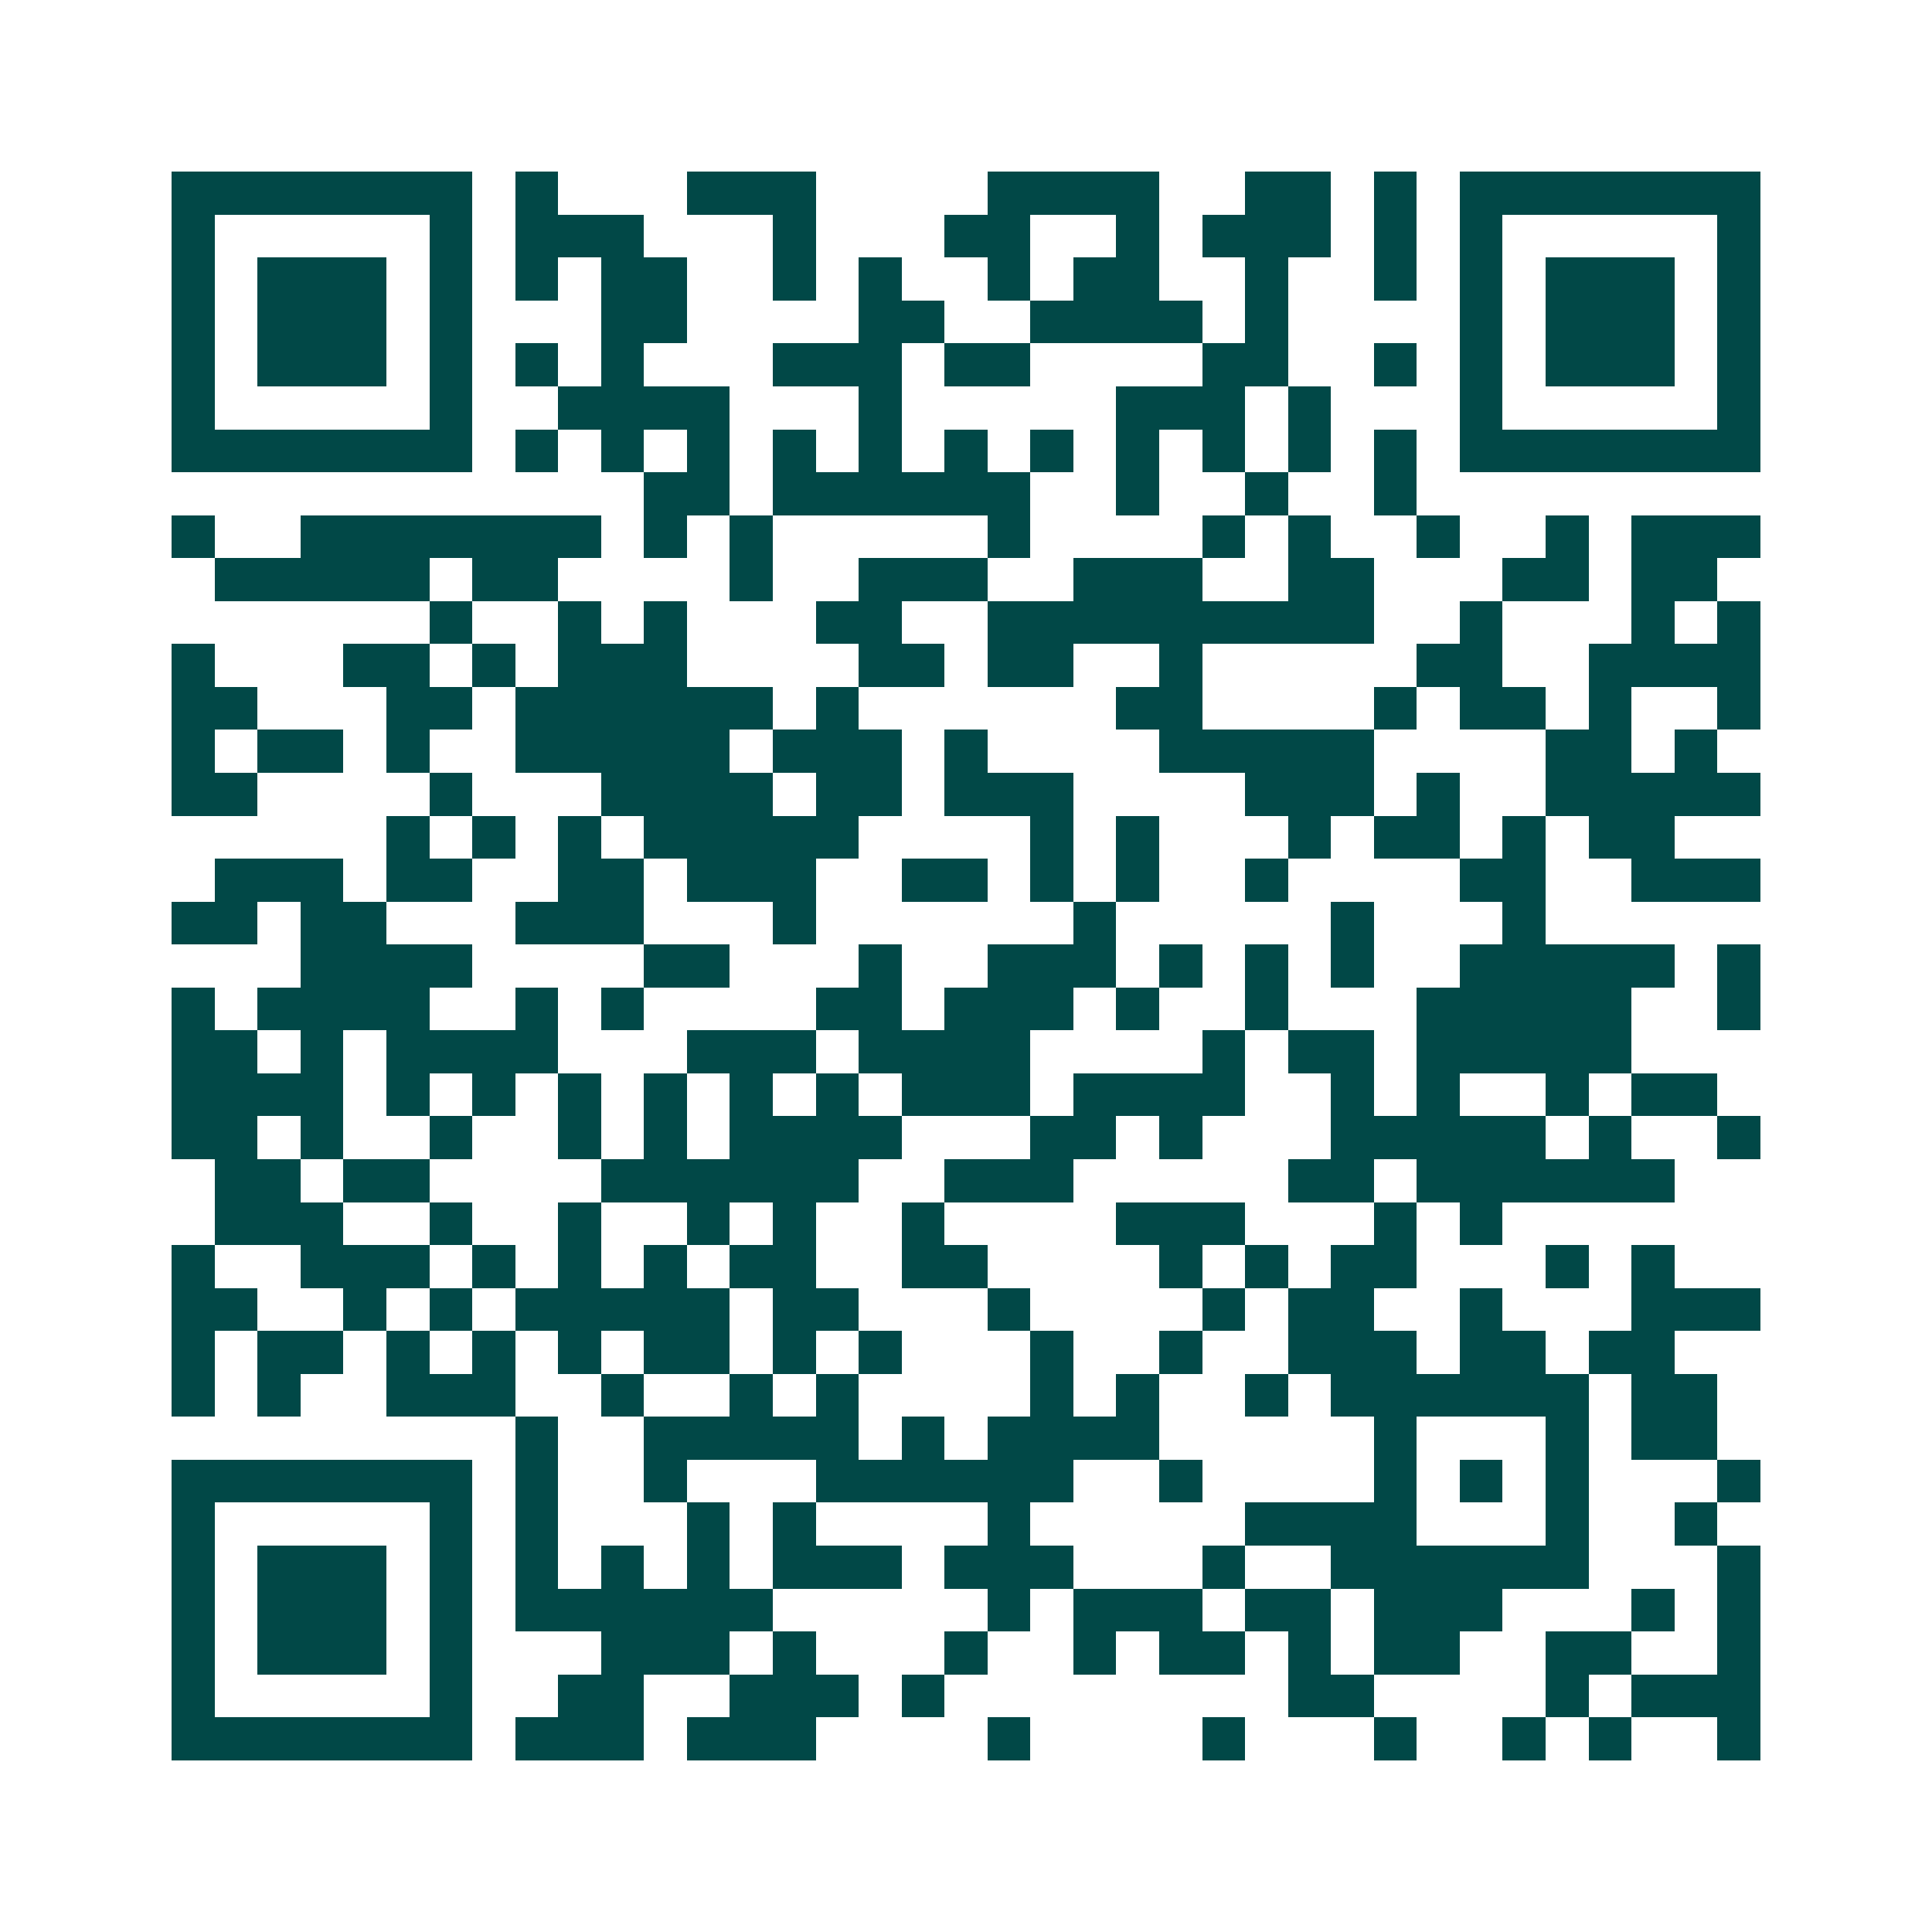 <svg xmlns="http://www.w3.org/2000/svg" width="200" height="200" viewBox="0 0 45 45" shape-rendering="crispEdges"><path fill="#ffffff" d="M0 0h45v45H0z"/><path stroke="#014847" d="M4 4.5h7m1 0h1m3 0h3m4 0h4m2 0h2m1 0h1m1 0h7M4 5.5h1m5 0h1m1 0h3m3 0h1m3 0h2m2 0h1m1 0h3m1 0h1m1 0h1m5 0h1M4 6.5h1m1 0h3m1 0h1m1 0h1m1 0h2m2 0h1m1 0h1m2 0h1m1 0h2m2 0h1m2 0h1m1 0h1m1 0h3m1 0h1M4 7.5h1m1 0h3m1 0h1m3 0h2m4 0h2m2 0h4m1 0h1m4 0h1m1 0h3m1 0h1M4 8.5h1m1 0h3m1 0h1m1 0h1m1 0h1m3 0h3m1 0h2m4 0h2m2 0h1m1 0h1m1 0h3m1 0h1M4 9.5h1m5 0h1m2 0h4m3 0h1m5 0h3m1 0h1m3 0h1m5 0h1M4 10.5h7m1 0h1m1 0h1m1 0h1m1 0h1m1 0h1m1 0h1m1 0h1m1 0h1m1 0h1m1 0h1m1 0h1m1 0h7M15 11.5h2m1 0h6m2 0h1m2 0h1m2 0h1M4 12.5h1m2 0h7m1 0h1m1 0h1m5 0h1m4 0h1m1 0h1m2 0h1m2 0h1m1 0h3M5 13.5h5m1 0h2m4 0h1m2 0h3m2 0h3m2 0h2m3 0h2m1 0h2M10 14.5h1m2 0h1m1 0h1m3 0h2m2 0h9m2 0h1m3 0h1m1 0h1M4 15.5h1m3 0h2m1 0h1m1 0h3m4 0h2m1 0h2m2 0h1m5 0h2m2 0h4M4 16.5h2m3 0h2m1 0h6m1 0h1m6 0h2m4 0h1m1 0h2m1 0h1m2 0h1M4 17.5h1m1 0h2m1 0h1m2 0h5m1 0h3m1 0h1m4 0h5m4 0h2m1 0h1M4 18.5h2m4 0h1m3 0h4m1 0h2m1 0h3m4 0h3m1 0h1m2 0h5M9 19.5h1m1 0h1m1 0h1m1 0h5m4 0h1m1 0h1m3 0h1m1 0h2m1 0h1m1 0h2M5 20.5h3m1 0h2m2 0h2m1 0h3m2 0h2m1 0h1m1 0h1m2 0h1m4 0h2m2 0h3M4 21.5h2m1 0h2m3 0h3m3 0h1m6 0h1m5 0h1m3 0h1M7 22.5h4m4 0h2m3 0h1m2 0h3m1 0h1m1 0h1m1 0h1m2 0h5m1 0h1M4 23.5h1m1 0h4m2 0h1m1 0h1m4 0h2m1 0h3m1 0h1m2 0h1m3 0h5m2 0h1M4 24.5h2m1 0h1m1 0h4m3 0h3m1 0h4m4 0h1m1 0h2m1 0h5M4 25.5h4m1 0h1m1 0h1m1 0h1m1 0h1m1 0h1m1 0h1m1 0h3m1 0h4m2 0h1m1 0h1m2 0h1m1 0h2M4 26.5h2m1 0h1m2 0h1m2 0h1m1 0h1m1 0h4m3 0h2m1 0h1m3 0h5m1 0h1m2 0h1M5 27.5h2m1 0h2m4 0h6m2 0h3m5 0h2m1 0h6M5 28.5h3m2 0h1m2 0h1m2 0h1m1 0h1m2 0h1m4 0h3m3 0h1m1 0h1M4 29.5h1m2 0h3m1 0h1m1 0h1m1 0h1m1 0h2m2 0h2m4 0h1m1 0h1m1 0h2m3 0h1m1 0h1M4 30.5h2m2 0h1m1 0h1m1 0h5m1 0h2m3 0h1m4 0h1m1 0h2m2 0h1m3 0h3M4 31.5h1m1 0h2m1 0h1m1 0h1m1 0h1m1 0h2m1 0h1m1 0h1m3 0h1m2 0h1m2 0h3m1 0h2m1 0h2M4 32.5h1m1 0h1m2 0h3m2 0h1m2 0h1m1 0h1m4 0h1m1 0h1m2 0h1m1 0h6m1 0h2M12 33.5h1m2 0h5m1 0h1m1 0h4m5 0h1m3 0h1m1 0h2M4 34.5h7m1 0h1m2 0h1m3 0h6m2 0h1m4 0h1m1 0h1m1 0h1m3 0h1M4 35.5h1m5 0h1m1 0h1m3 0h1m1 0h1m4 0h1m5 0h4m3 0h1m2 0h1M4 36.5h1m1 0h3m1 0h1m1 0h1m1 0h1m1 0h1m1 0h3m1 0h3m3 0h1m2 0h6m3 0h1M4 37.5h1m1 0h3m1 0h1m1 0h6m5 0h1m1 0h3m1 0h2m1 0h3m3 0h1m1 0h1M4 38.5h1m1 0h3m1 0h1m3 0h3m1 0h1m3 0h1m2 0h1m1 0h2m1 0h1m1 0h2m2 0h2m2 0h1M4 39.5h1m5 0h1m2 0h2m2 0h3m1 0h1m8 0h2m4 0h1m1 0h3M4 40.5h7m1 0h3m1 0h3m4 0h1m4 0h1m3 0h1m2 0h1m1 0h1m2 0h1"/></svg>

